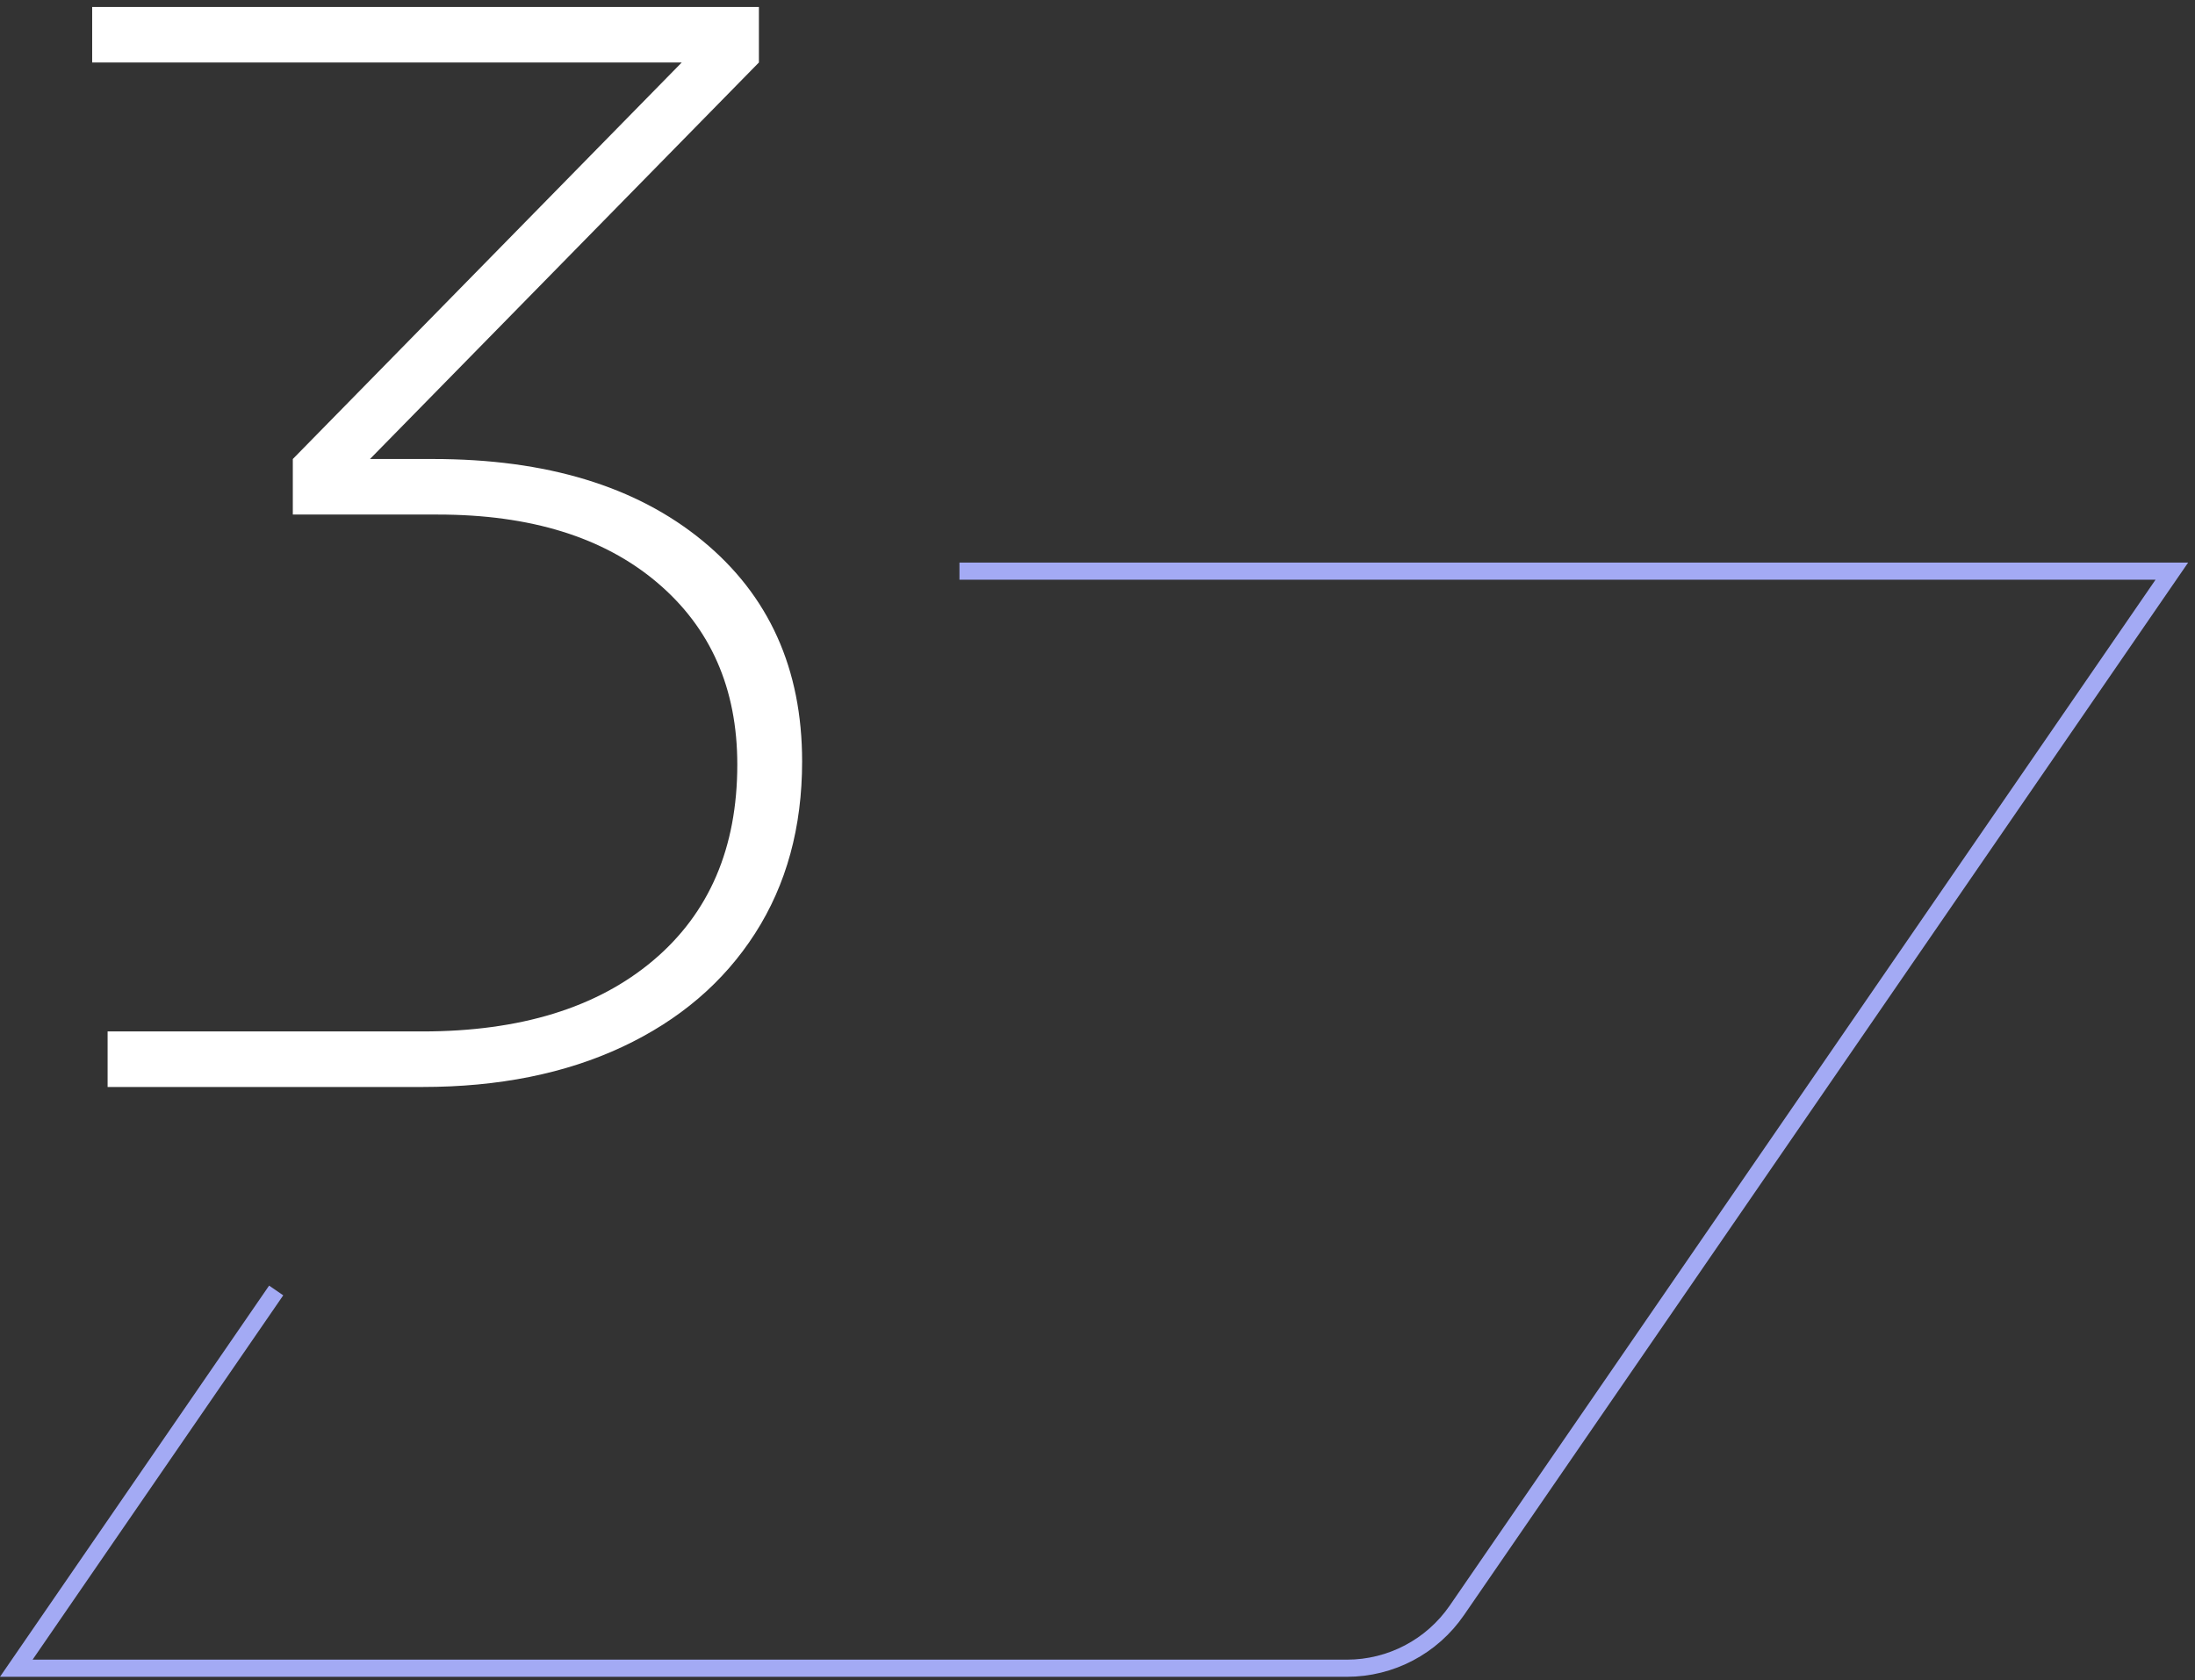 <svg width="256" height="196" viewBox="0 0 256 196" fill="none" xmlns="http://www.w3.org/2000/svg">
<rect x="0" y="0" width="256" height="196" fill="#333333" stroke="none"/>
<g clip-path="url(#clip0_3453_61448)">
<path d="M32.21 150.55L1.9 194.62H157.08C162.21 194.62 167 192.1 169.91 187.87L253.3 66.63H111.9" stroke="#A3AAF4" stroke-width="2" stroke-miterlimit="10"/>
<path d="M12.55 120.33H49.27C60.67 120.33 69.64 117.57 76.18 112.05C82.72 106.53 85.99 98.91 85.99 89.19C85.99 80.31 82.87 73.23 76.63 67.95C70.39 62.67 61.87 60.03 51.07 60.03H34.15V53.55L79.51 7.29H10.75V0.81H88.51V7.29L43.15 53.55H50.53C63.73 53.55 74.2 56.73 81.94 63.09C89.68 69.45 93.55 78.03 93.55 88.83C93.55 96.51 91.72 103.2 88.06 108.9C84.4 114.6 79.24 119.01 72.58 122.13C65.92 125.25 58.15 126.81 49.27 126.81H12.55V120.33Z" fill="white"/>
</g>
<defs>
<clipPath id="clip0_3453_61448">
<rect width="255.2" height="194.81" fill="white" transform="translate(0 0.81)"/>
</clipPath>
</defs>
</svg>
